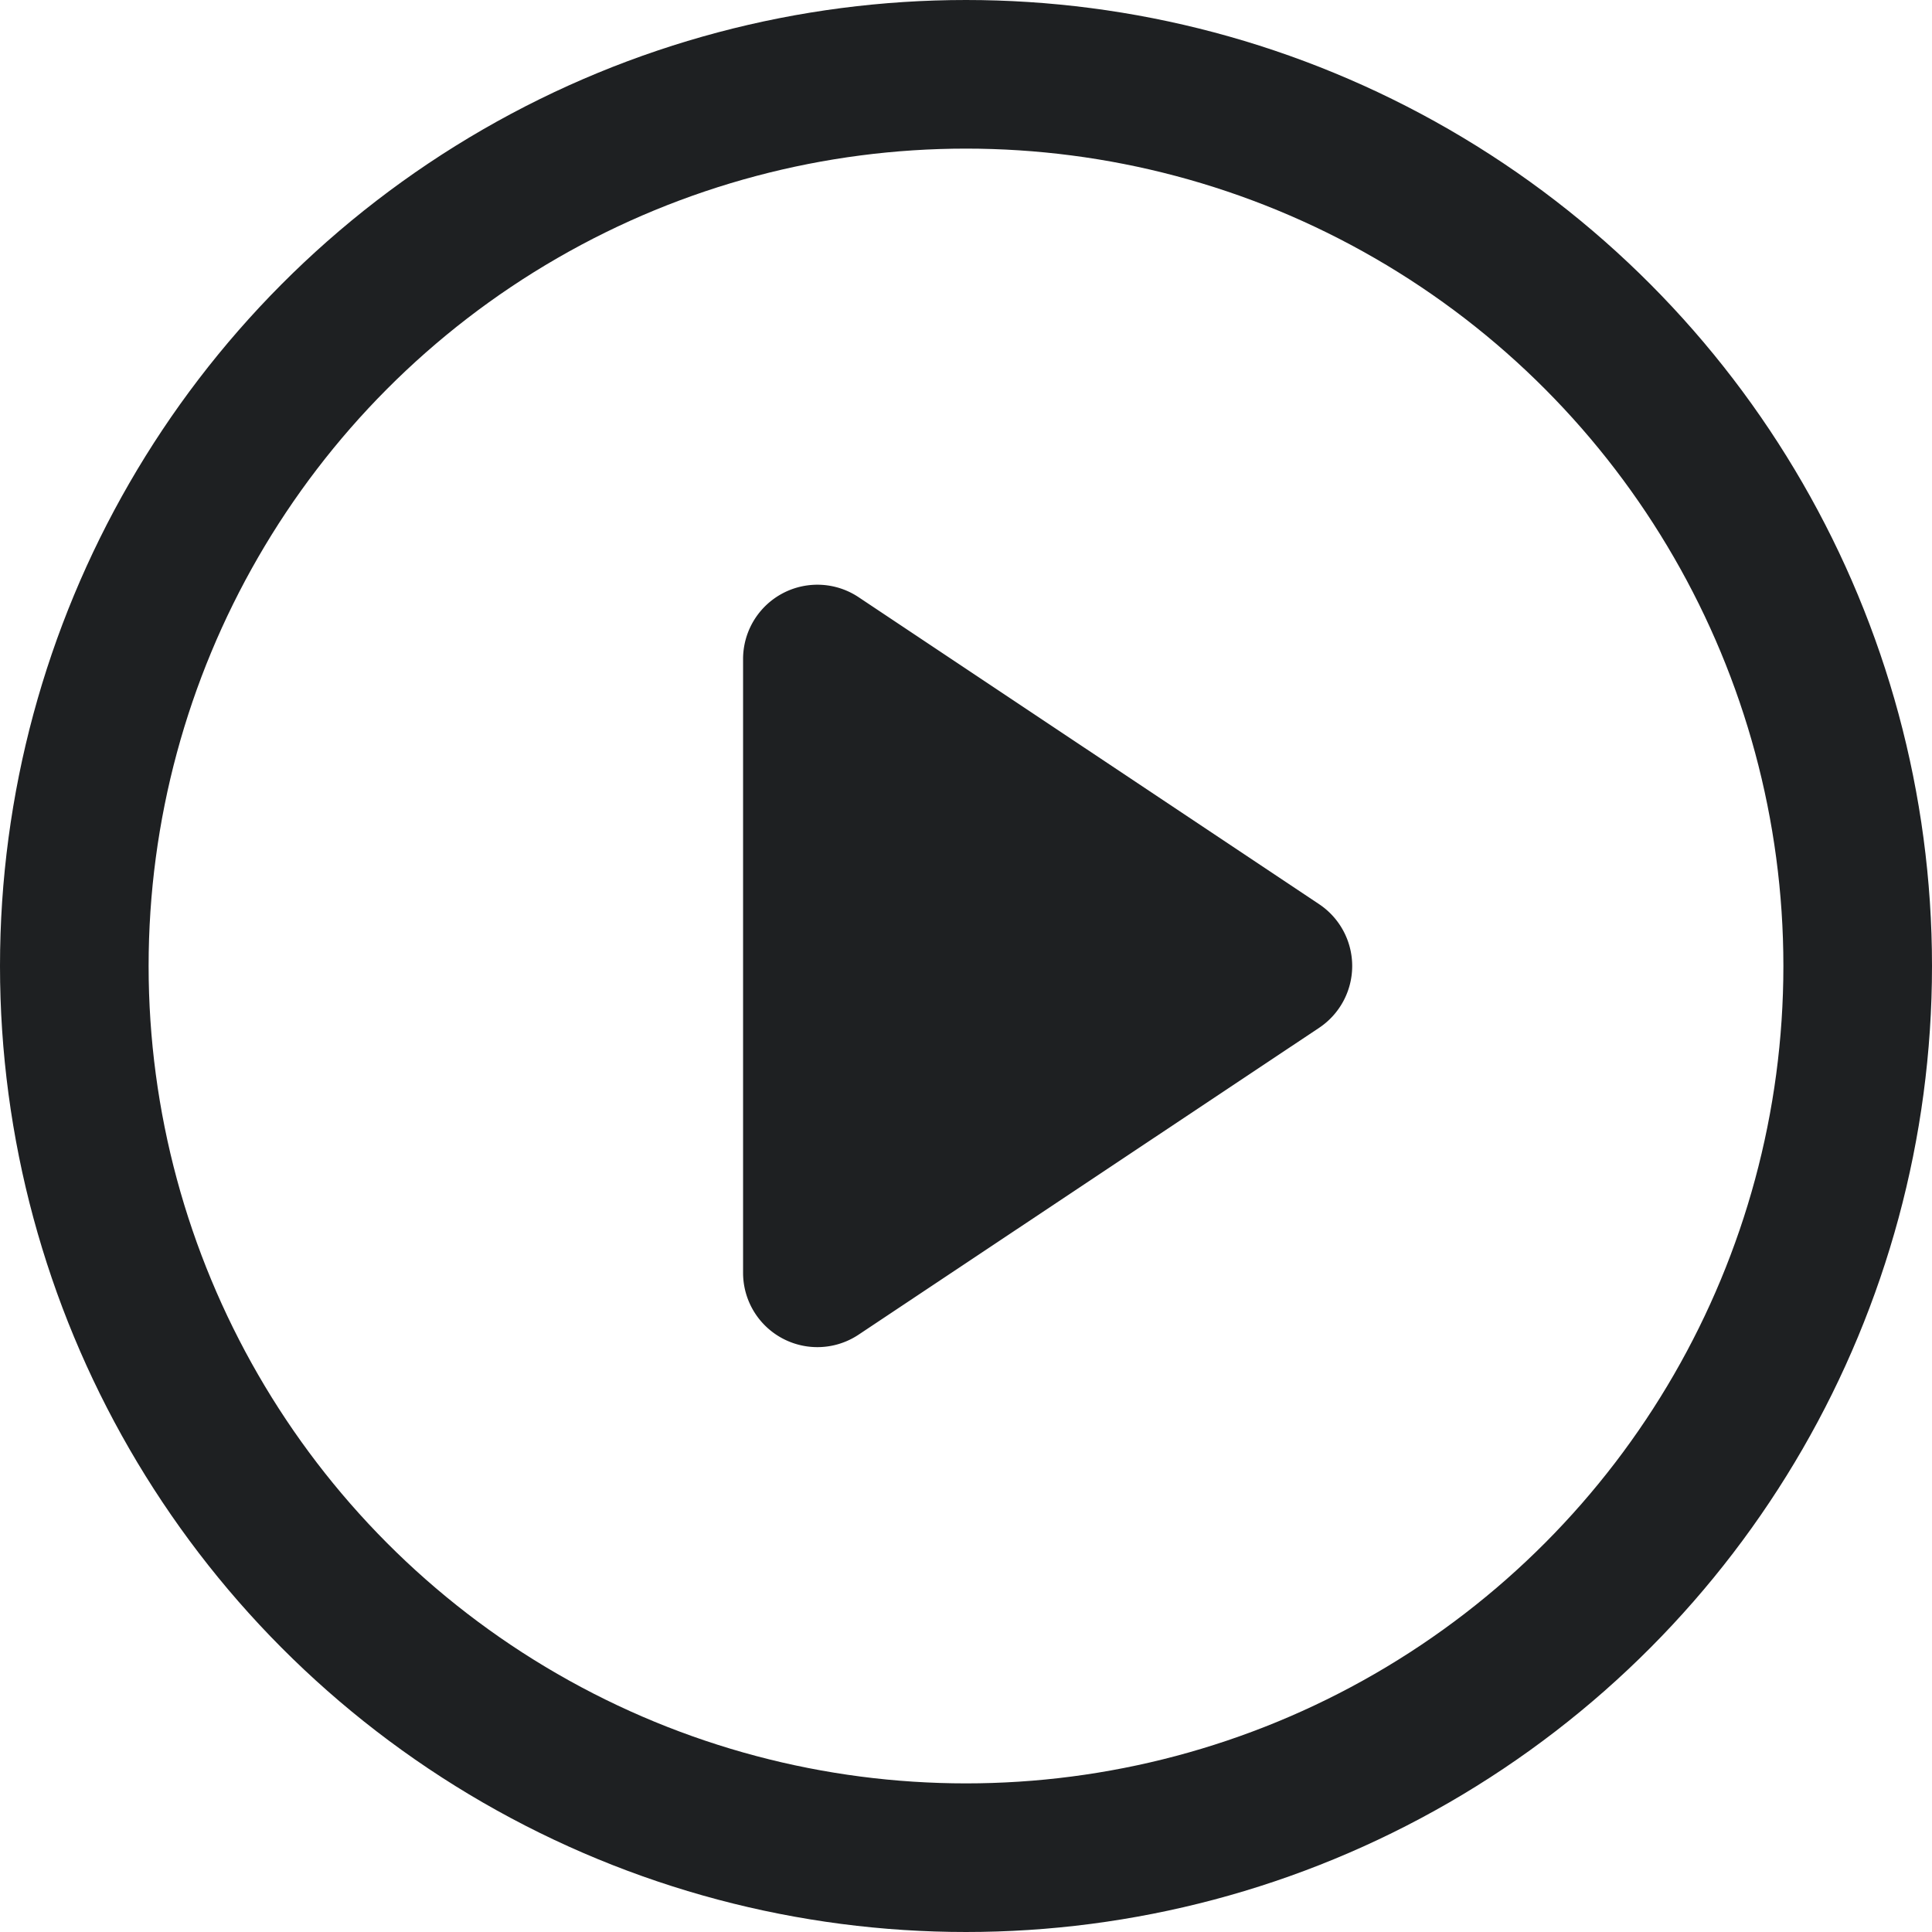<svg xmlns="http://www.w3.org/2000/svg" width="26" height="26" viewBox="0 0 26 26">
  <g id="组_53417" data-name="组 53417" transform="translate(-1527.744 -1932.744)">
    <g id="椭圆_681" data-name="椭圆 681" transform="translate(1527.744 1932.744)" fill="none" stroke="#1e2022" stroke-width="2">
      <circle cx="13" cy="13" r="13" stroke="none"/>
      <circle cx="13" cy="13" r="12" fill="none"/>
    </g>
    <path id="多边形_1" data-name="多边形 1" d="M5.168,1.248a1,1,0,0,1,1.664,0l4.131,6.2A1,1,0,0,1,10.131,9H1.869a1,1,0,0,1-.832-1.555Z" transform="translate(1546.744 1939.744) rotate(90)" fill="#1e2022"/>
  </g>
</svg>
